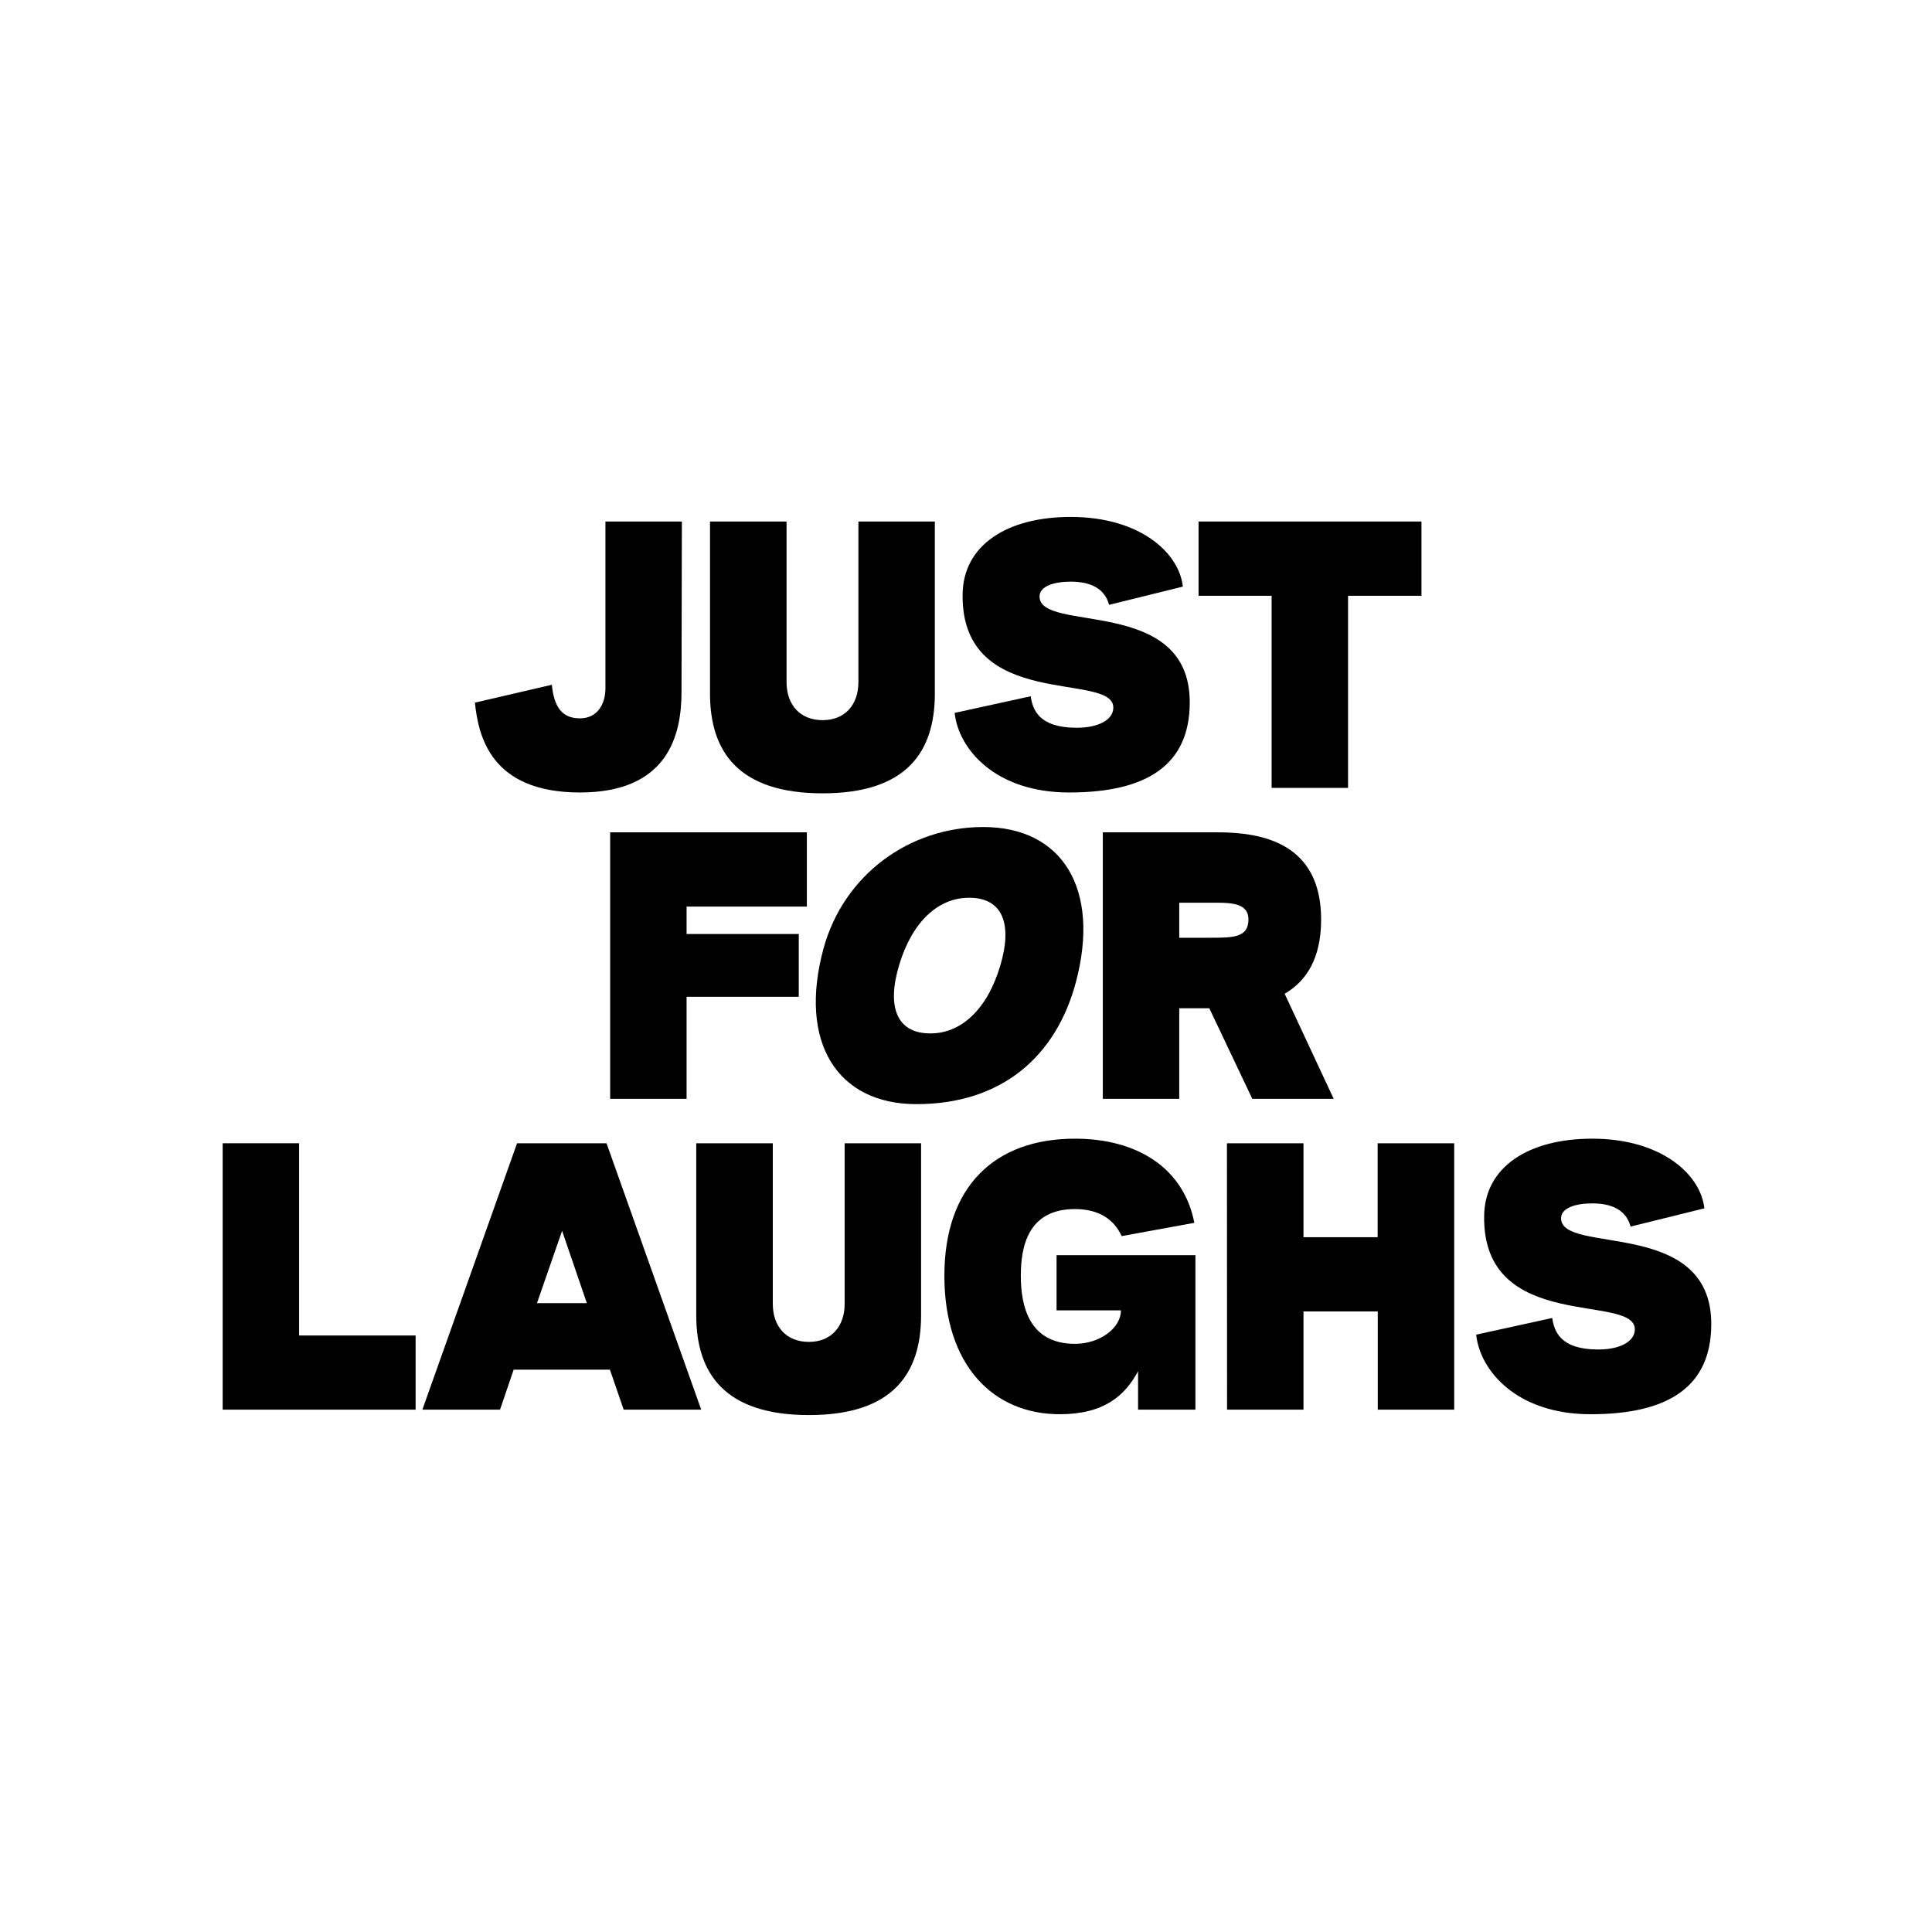 <?xml version="1.0" encoding="UTF-8"?>
<svg width="16px" height="16px" viewBox="0 0 16 16" version="1.1" xmlns="http://www.w3.org/2000/svg" xmlns:xlink="http://www.w3.org/1999/xlink">
    <title>safari-pinned-tab</title>
    <g id="safari-pinned-tab" stroke="none" stroke-width="1" fill="none" fill-rule="evenodd">
        <g id="Origin" transform="translate(0, 2.375)" fill="#000000" fill-rule="nonzero">
            <g id="JFL-Toronto" transform="translate(1.844, 1.906)">
                <path d="M2.089,1.538 L2.726,1.39 C2.745,1.576 2.811,1.668 2.959,1.668 C3.107,1.668 3.17,1.545 3.17,1.419 L3.17,0.038 L3.803,0.038 L3.8,1.45 C3.8,1.803 3.69,2.282 2.959,2.282 C2.218,2.282 2.118,1.813 2.089,1.538 Z" id="Path"></path>
                <path d="M4.036,1.463 L4.036,0.038 L4.67,0.038 L4.67,1.368 C4.67,1.554 4.78,1.683 4.969,1.683 C5.155,1.683 5.265,1.554 5.265,1.368 L5.265,0.038 L5.898,0.038 L5.898,1.463 C5.898,1.942 5.668,2.289 4.969,2.289 C4.269,2.289 4.036,1.942 4.036,1.463 Z" id="Path"></path>
                <path d="M6.062,1.623 L6.692,1.485 C6.708,1.595 6.758,1.746 7.073,1.746 C7.253,1.746 7.376,1.68 7.376,1.579 C7.376,1.277 6.116,1.614 6.128,0.643 C6.131,0.233 6.497,0 7.023,0 C7.596,0 7.921,0.296 7.952,0.577 L7.341,0.728 C7.303,0.589 7.184,0.536 7.023,0.536 C6.884,0.536 6.765,0.574 6.765,0.659 C6.765,0.965 8.009,0.649 8.009,1.535 C8.009,2.055 7.653,2.282 7.01,2.282 C6.399,2.282 6.094,1.923 6.062,1.623 Z" id="Path"></path>
                <polygon id="Path" points="8.687 0.653 8.082 0.653 8.082 0.038 9.928 0.038 9.928 0.653 9.32 0.653 9.32 2.244 8.687 2.244"></polygon>
                <polygon id="Path" points="3.209 2.612 4.838 2.612 4.838 3.227 3.842 3.227 3.842 3.454 4.771 3.454 4.771 3.974 3.842 3.974 3.842 4.819 3.209 4.819"></polygon>
                <path d="M4.976,3.574 C5.143,2.965 5.685,2.568 6.299,2.568 C6.952,2.568 7.273,3.079 7.065,3.857 C6.901,4.466 6.454,4.863 5.745,4.863 C5.09,4.863 4.765,4.352 4.976,3.574 Z M6.438,3.722 C6.545,3.369 6.457,3.158 6.192,3.154 C5.928,3.148 5.71,3.353 5.603,3.709 C5.496,4.062 5.587,4.274 5.852,4.277 C6.114,4.283 6.331,4.078 6.438,3.722 L6.438,3.722 Z" id="Shape"></path>
                <path d="M8.527,4.819 L8.171,4.069 L7.922,4.069 L7.922,4.819 L7.289,4.819 L7.289,2.612 L8.24,2.612 C8.609,2.612 9.097,2.701 9.097,3.334 C9.097,3.665 8.968,3.848 8.795,3.949 L9.201,4.819 L8.527,4.819 Z M7.922,3.485 L8.174,3.485 C8.366,3.485 8.495,3.485 8.495,3.334 C8.495,3.186 8.328,3.195 8.174,3.195 L7.922,3.195 L7.922,3.485 Z" id="Shape"></path>
                <polygon id="Path" points="0 5.187 0.633 5.187 0.633 6.779 1.598 6.779 1.598 7.393 0 7.393"></polygon>
                <path d="M3.207,7.062 L2.41,7.062 L2.297,7.393 L1.654,7.393 L2.438,5.187 L3.179,5.187 L3.963,7.393 L3.321,7.393 L3.207,7.062 Z M3.016,6.511 L2.811,5.912 L2.603,6.511 L3.016,6.511 Z" id="Shape"></path>
                <path d="M3.922,6.612 L3.922,5.187 L4.556,5.187 L4.556,6.517 C4.556,6.703 4.666,6.832 4.855,6.832 C5.041,6.832 5.151,6.703 5.151,6.517 L5.151,5.187 L5.784,5.187 L5.784,6.612 C5.784,7.091 5.554,7.438 4.855,7.438 C4.156,7.438 3.922,7.091 3.922,6.612 Z" id="Path"></path>
                <path d="M5.977,6.284 C5.977,5.543 6.396,5.149 7.058,5.149 C7.574,5.149 7.959,5.392 8.047,5.846 L7.445,5.956 C7.385,5.823 7.263,5.732 7.058,5.732 C6.67,5.732 6.61,6.041 6.61,6.284 C6.61,6.526 6.673,6.848 7.058,6.848 C7.263,6.848 7.439,6.719 7.439,6.571 L6.906,6.571 L6.906,6.114 L8.056,6.114 L8.056,7.393 L7.581,7.393 L7.581,7.075 C7.474,7.274 7.303,7.431 6.932,7.431 C6.38,7.431 5.977,7.025 5.977,6.284 Z" id="Path"></path>
                <polygon id="Path" points="8.317 5.187 8.951 5.187 8.951 5.965 9.565 5.965 9.565 5.187 10.199 5.187 10.199 7.393 9.566 7.393 9.566 6.58 8.951 6.58 8.951 7.393 8.318 7.393"></polygon>
                <path d="M10.381,6.772 L11.011,6.634 C11.027,6.744 11.077,6.895 11.392,6.895 C11.572,6.895 11.695,6.829 11.695,6.728 C11.695,6.426 10.435,6.763 10.447,5.792 C10.45,5.382 10.816,5.149 11.342,5.149 C11.915,5.149 12.24,5.445 12.271,5.726 L11.66,5.877 C11.622,5.738 11.503,5.685 11.342,5.685 C11.203,5.685 11.084,5.723 11.084,5.808 C11.084,6.114 12.328,5.798 12.328,6.684 C12.328,7.204 11.972,7.431 11.329,7.431 C10.718,7.431 10.413,7.072 10.381,6.772 Z" id="Path"></path>
            </g>
        </g>
    </g>
</svg>